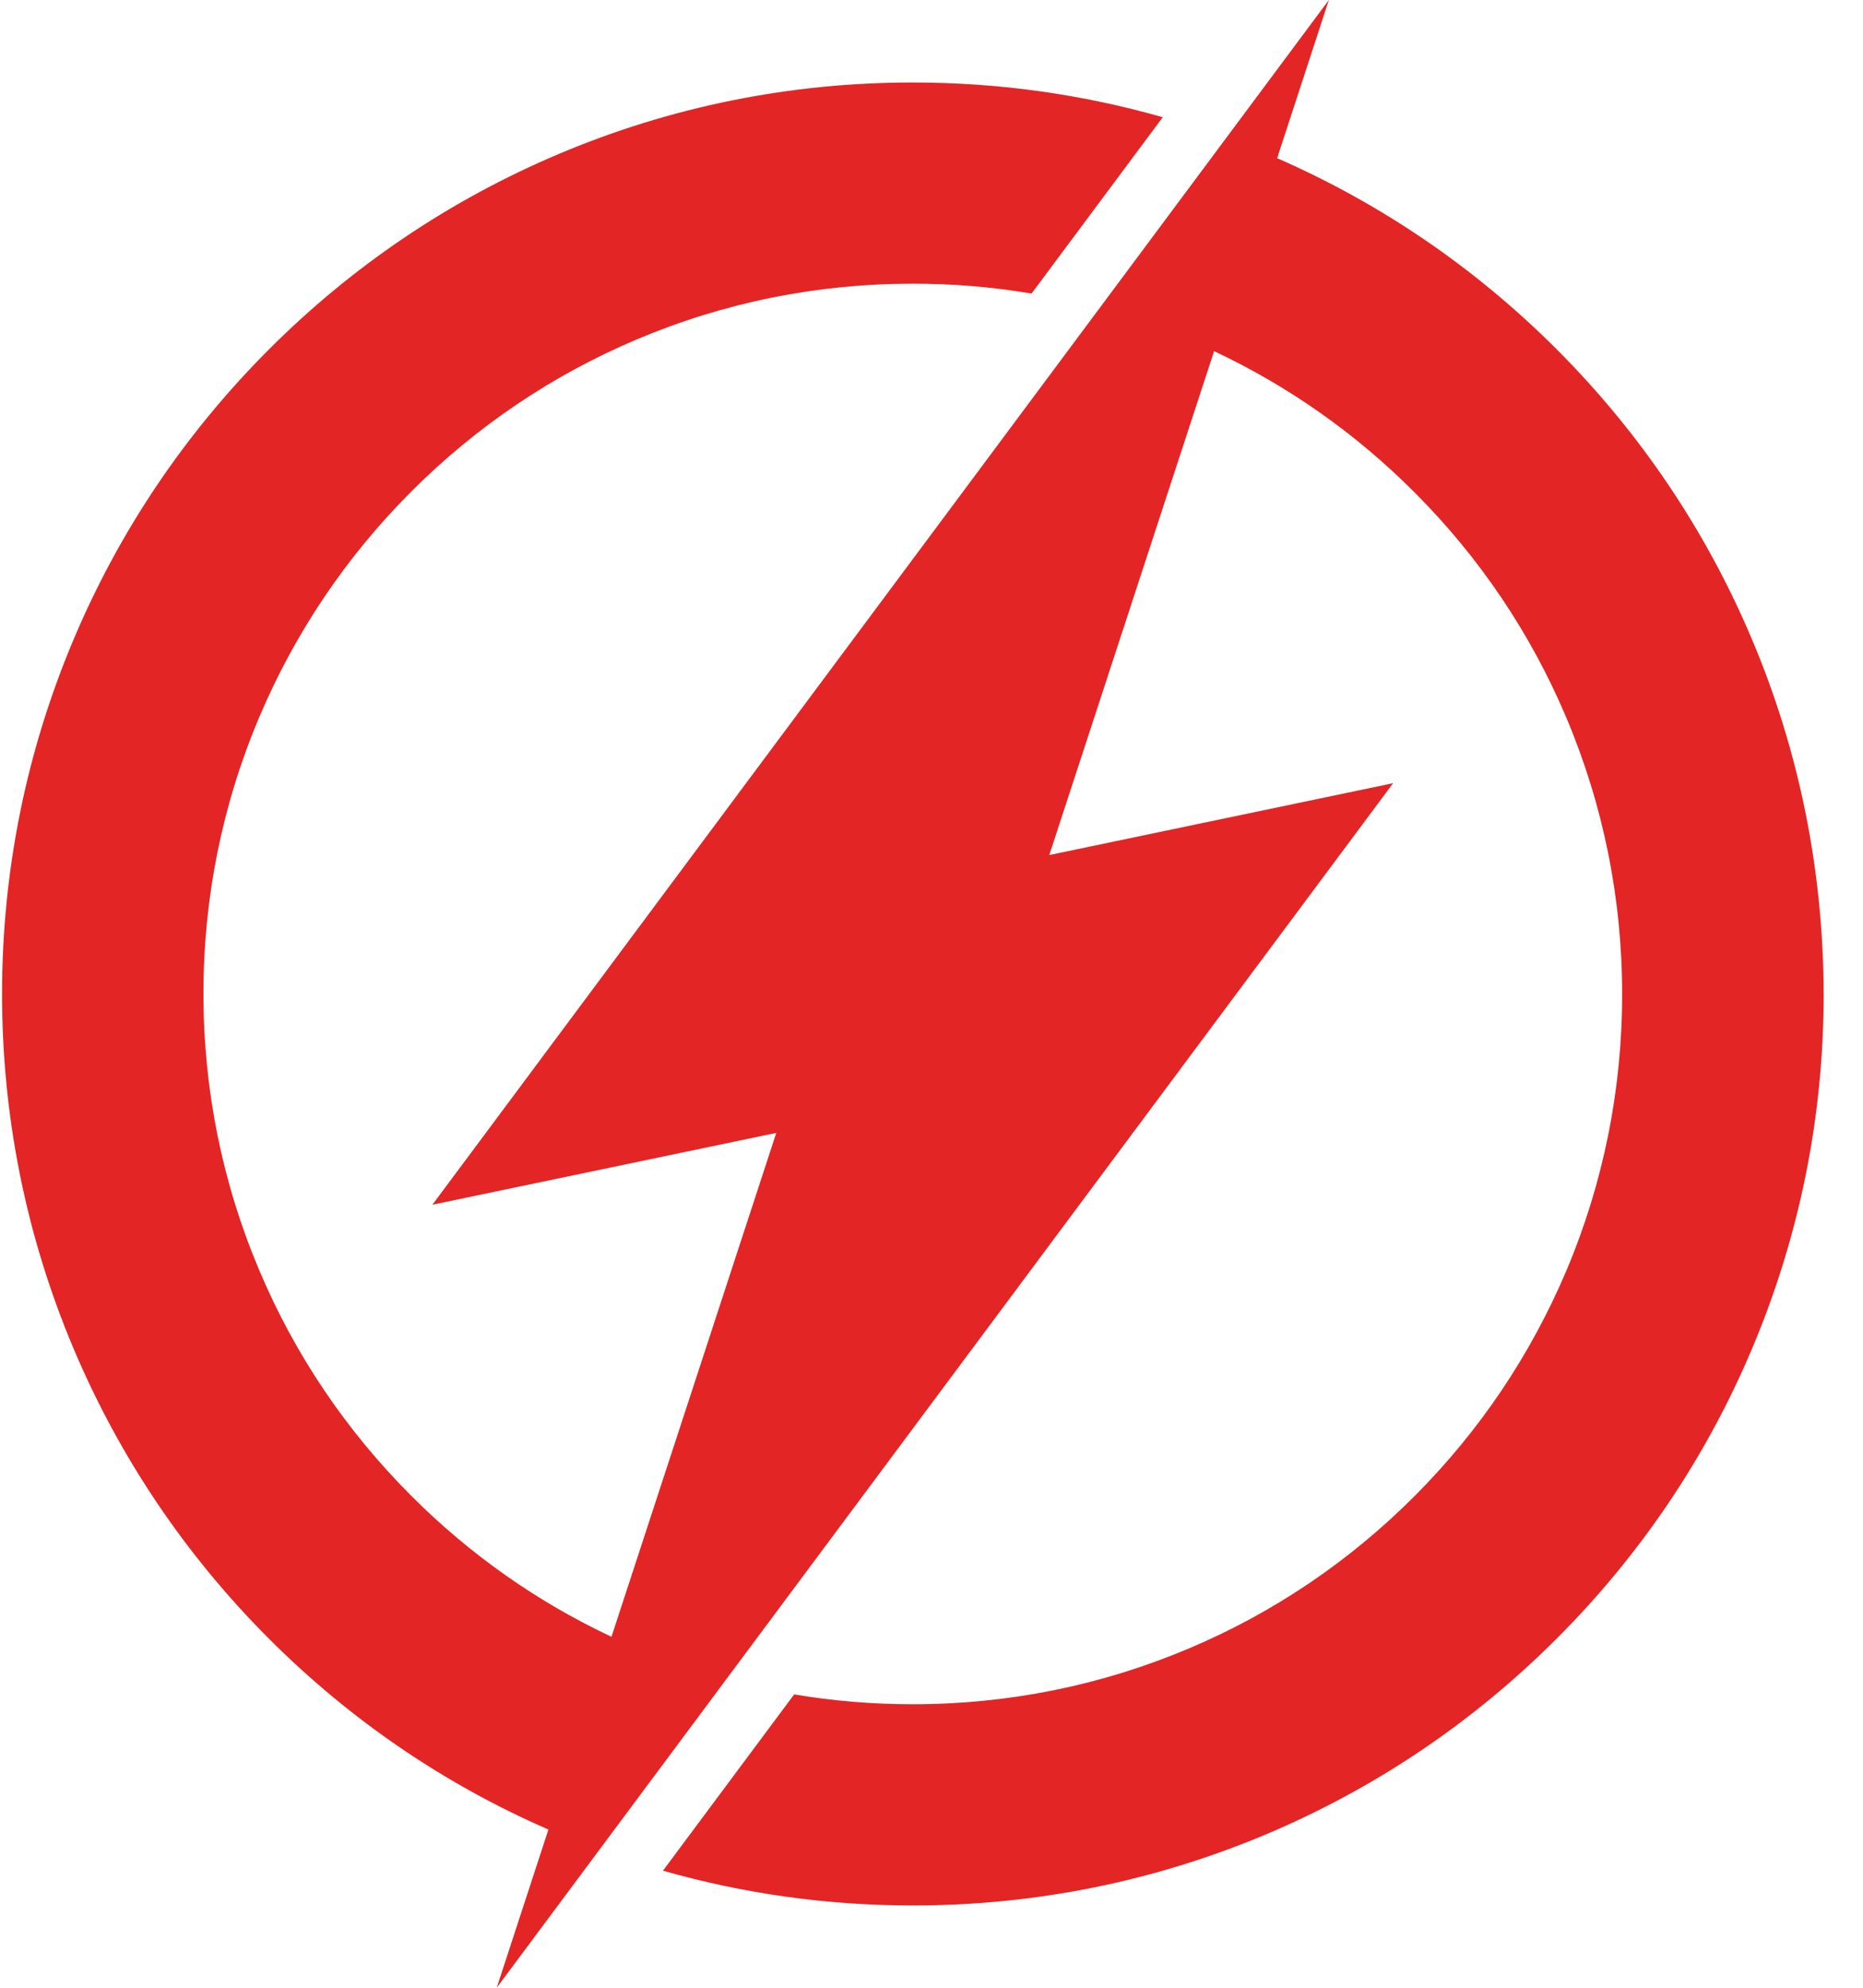 <svg width="45" height="48" viewBox="0 0 45 48" fill="none" xmlns="http://www.w3.org/2000/svg">
<path d="M42.315 15.432C41.208 12.813 39.623 10.459 37.602 8.436C35.642 6.475 33.373 4.925 30.849 3.82L32.098 0L10.444 29.092L18.751 27.357L14.77 39.525C12.973 38.681 11.349 37.537 9.932 36.119C8.357 34.542 7.121 32.71 6.26 30.669C5.368 28.558 4.914 26.31 4.914 23.996C4.914 21.681 5.368 19.433 6.26 17.322C7.125 15.282 8.357 13.449 9.932 11.872C11.508 10.295 13.34 9.059 15.379 8.197C17.488 7.305 19.735 6.85 22.048 6.85C23.019 6.85 23.977 6.93 24.917 7.089L28.086 2.831C26.135 2.275 24.113 1.992 22.048 1.992C19.082 1.992 16.2 2.575 13.485 3.723C10.868 4.832 8.515 6.417 6.494 8.44C4.477 10.459 2.888 12.813 1.78 15.436C0.633 18.152 0.05 21.032 0.05 24.004C0.05 26.972 0.633 29.857 1.78 32.573C2.888 35.192 4.473 37.546 6.494 39.569C8.454 41.53 10.722 43.08 13.247 44.18L11.998 48L33.651 18.912L25.345 20.648L29.326 8.48C31.122 9.324 32.746 10.467 34.163 11.885C35.739 13.462 36.975 15.295 37.836 17.335C38.727 19.446 39.182 21.695 39.182 24.009C39.182 26.323 38.727 28.571 37.836 30.682C36.97 32.723 35.739 34.556 34.163 36.133C32.588 37.709 30.756 38.946 28.717 39.807C26.607 40.699 24.36 41.154 22.048 41.154C21.077 41.154 20.123 41.075 19.183 40.916L16.014 45.173C17.965 45.73 19.987 46.013 22.052 46.013C25.018 46.013 27.9 45.429 30.615 44.281C33.232 43.173 35.584 41.587 37.606 39.564C39.623 37.546 41.212 35.192 42.32 32.568C43.467 29.852 44.05 26.972 44.05 24C44.041 21.028 43.463 18.143 42.315 15.432Z" fill="#E32525"/>
</svg>
